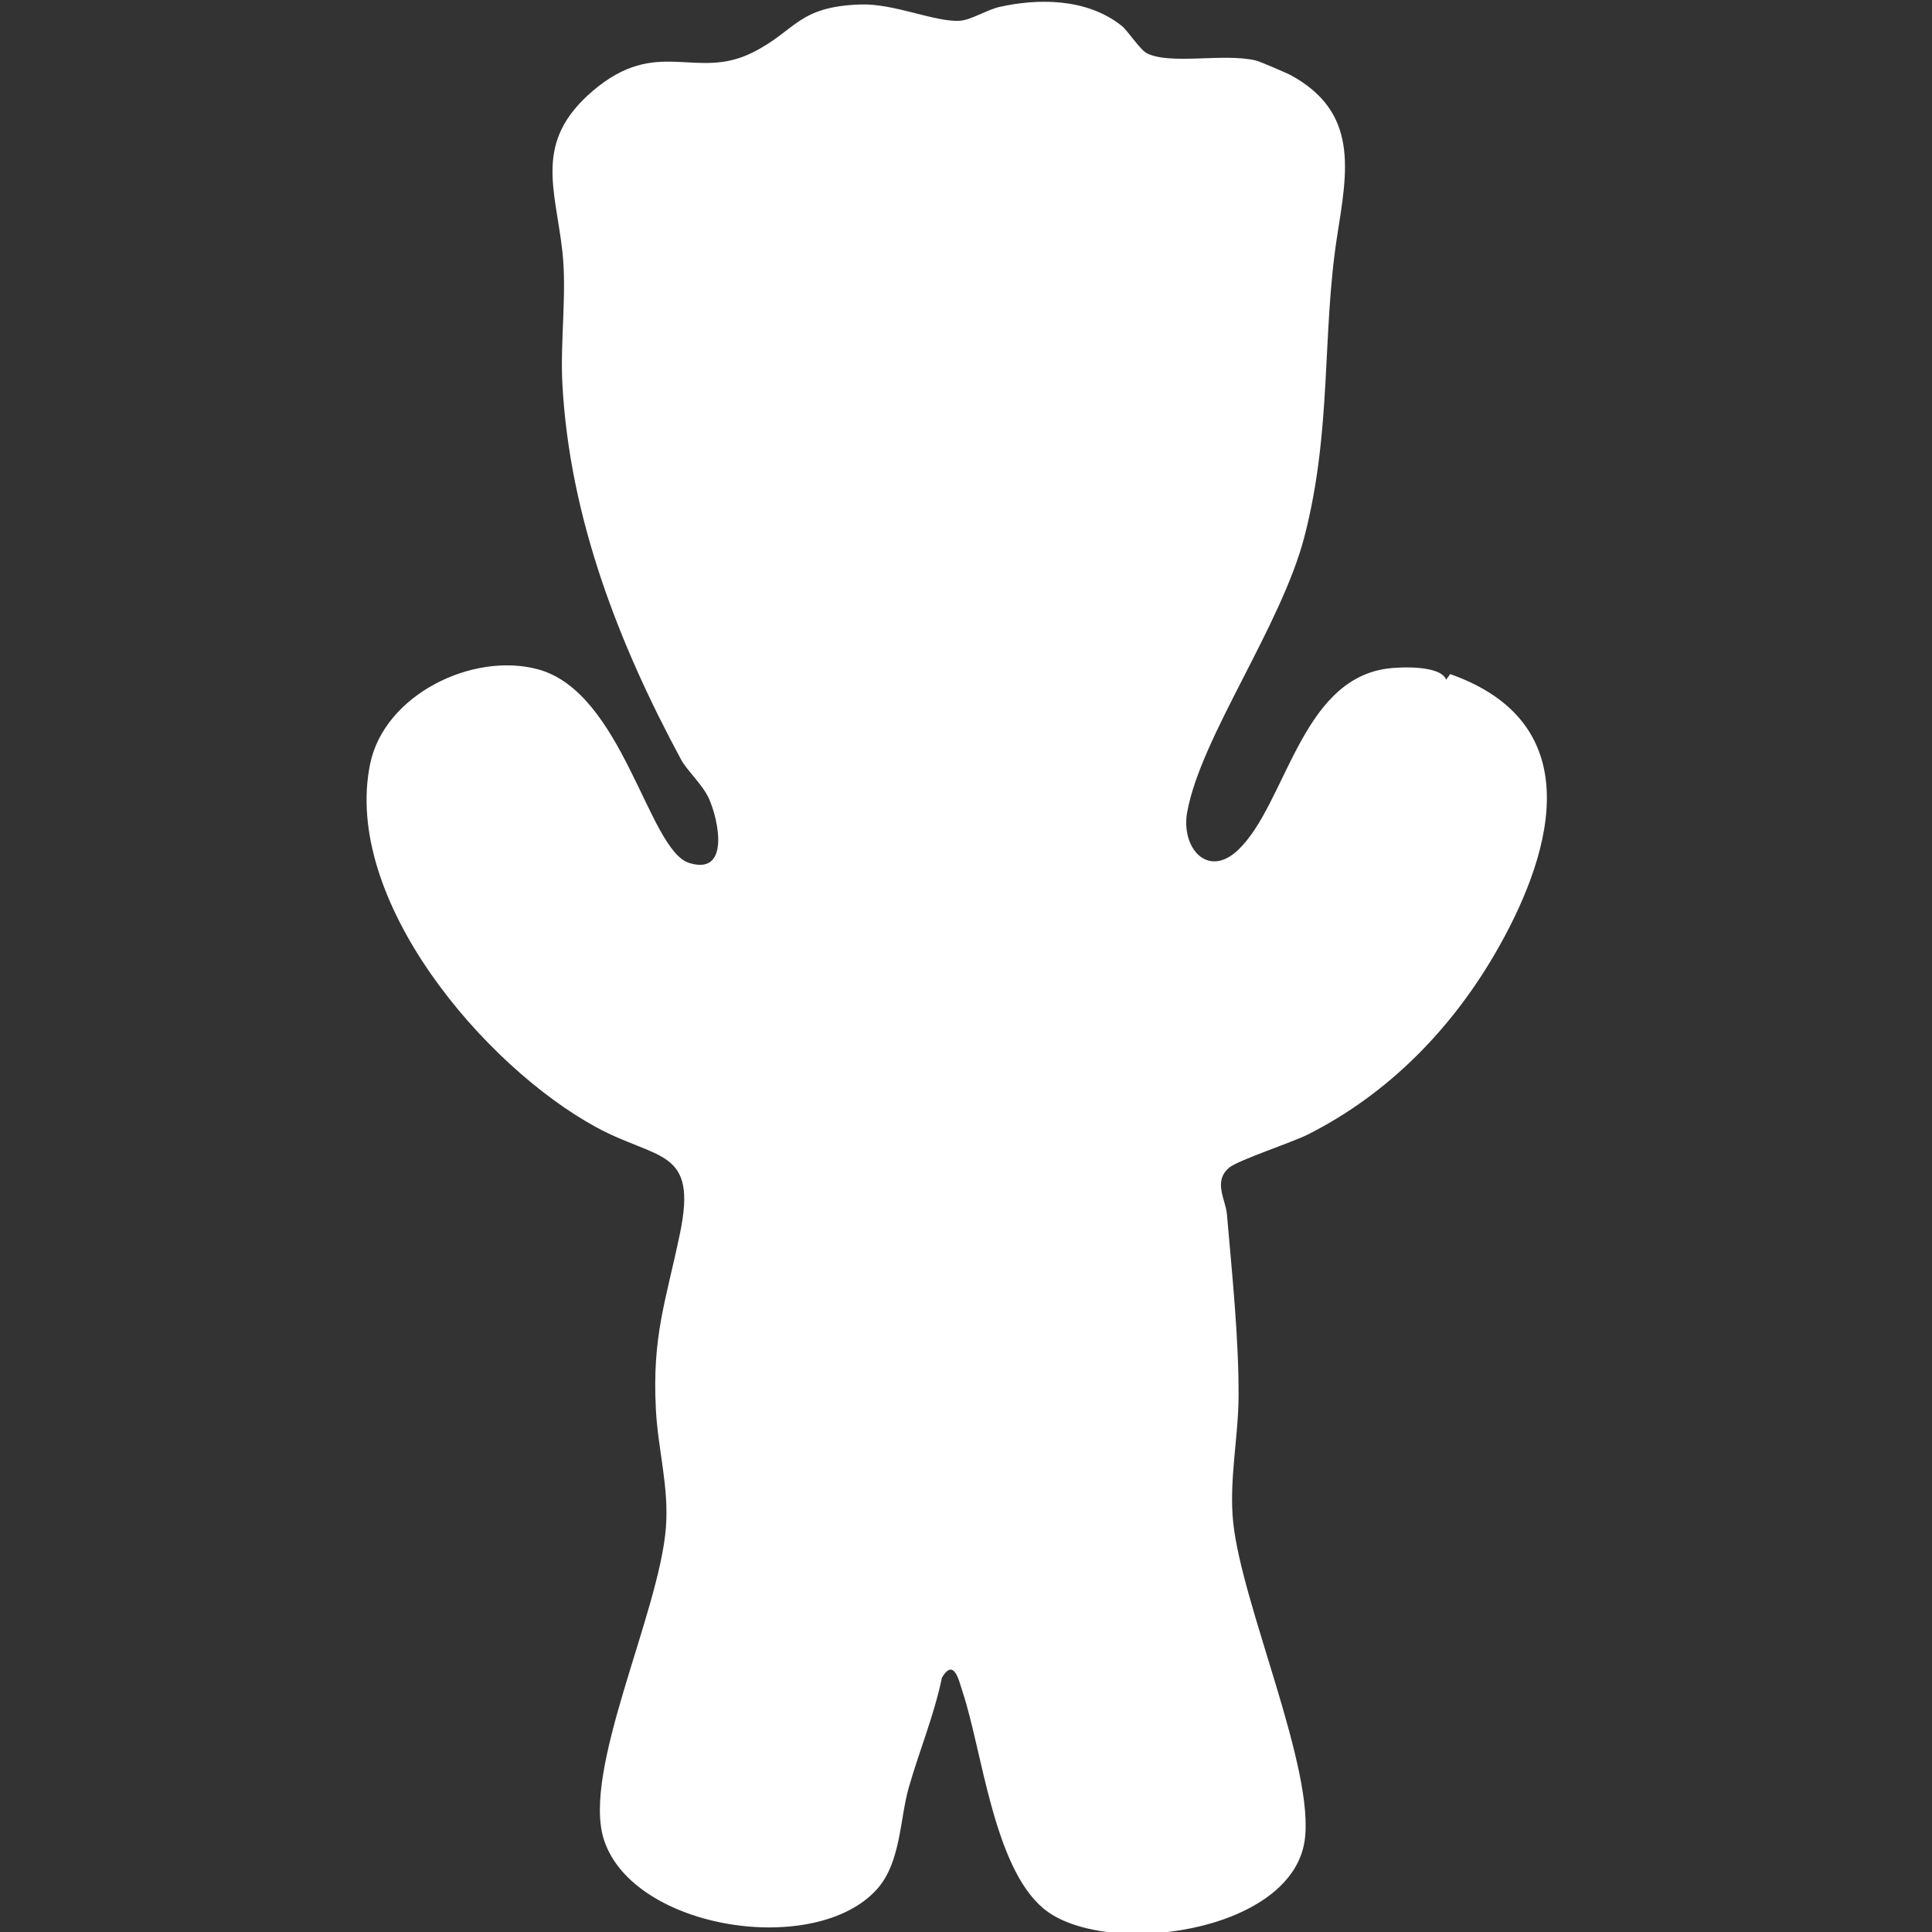 <svg xmlns="http://www.w3.org/2000/svg" id="Layer_1" data-name="Layer 1" viewBox="0 0 1080 1080"><rect x="0" y="0" width="1080" height="1080" fill="#333333" stroke="none"/><defs><style>      .cls-1 {        fill: #fff;      }    </style></defs><g id="TDCeNg"><path class="cls-1" d="M641.07,29.77c13.34,6.68,43.09-.25,61.03,4.06,2.34.56,17.9,7.36,18.97,7.94,38.8,20.83,32.11,53.76,26.42,90.13-8.6,55-2.82,108.36-18.31,168.1-13,50.15-58.01,112.14-65.54,154.04-3.58,19.89,11.53,37.49,28.74,20.84,26.47-25.61,34.57-93.95,82.41-101.05,7.47-1.11,30.55-2.11,33.6,6.12l2.3-3.12c76.07,26.87,58.72,96.51,27.15,152.56-25.06,44.5-60.99,81.76-106.83,104.85-8.8,4.43-38.93,14.32-43.86,18.46-9.18,7.7-2,17.75-1.28,26.14,2.85,33.12,6.65,69.28,6.5,101.66-.11,23.16-5.42,47.24-3.01,70.47,4.8,46.31,46,138.17,39.91,178.24-7.89,51.87-112.66,65.49-146,37.62-27.86-23.29-34.22-88.07-45.16-121.05-2.13-6.42-4.77-19.26-11.57-7.97-4.33,21.07-12.68,40.94-18.56,61.54-4.97,17.42-4.35,41.53-17.53,56.47-34,38.55-136.21,23.14-152.78-27.2-12.73-38.67,30.77-126.51,34.57-174.56,1.8-22.82-4.42-43.65-5.59-66.09-2.16-41.33,5.48-60.12,13.47-98.51,9.96-47.86-12.46-40.63-46.9-59.38-62.52-34.05-142.03-127.21-126.28-203.17,7.99-38.53,57.18-62.58,93.71-52.78,47.66,12.79,61.66,101.08,84.59,108.26s16.55-23.87,11.02-36.09c-3.42-7.56-12.3-15.72-15.39-21.44-35.02-64.87-62.49-135.61-66.49-210.28-1.27-23.71,2.56-50.72.03-73.74-3.91-35.5-16.44-61.56,17-90.05,36.13-30.78,57.38-5.39,89.46-21.52,24.36-12.25,24.94-25.62,60.25-26.77,18.72-.61,41.27,9.84,55.24,9.13,6.24-.32,15.39-6.19,22.35-7.75,21.15-4.75,48.84-5.16,68.54,10.74,3.08,2.49,10.2,13.33,13.84,15.15Z"></path></g></svg>
